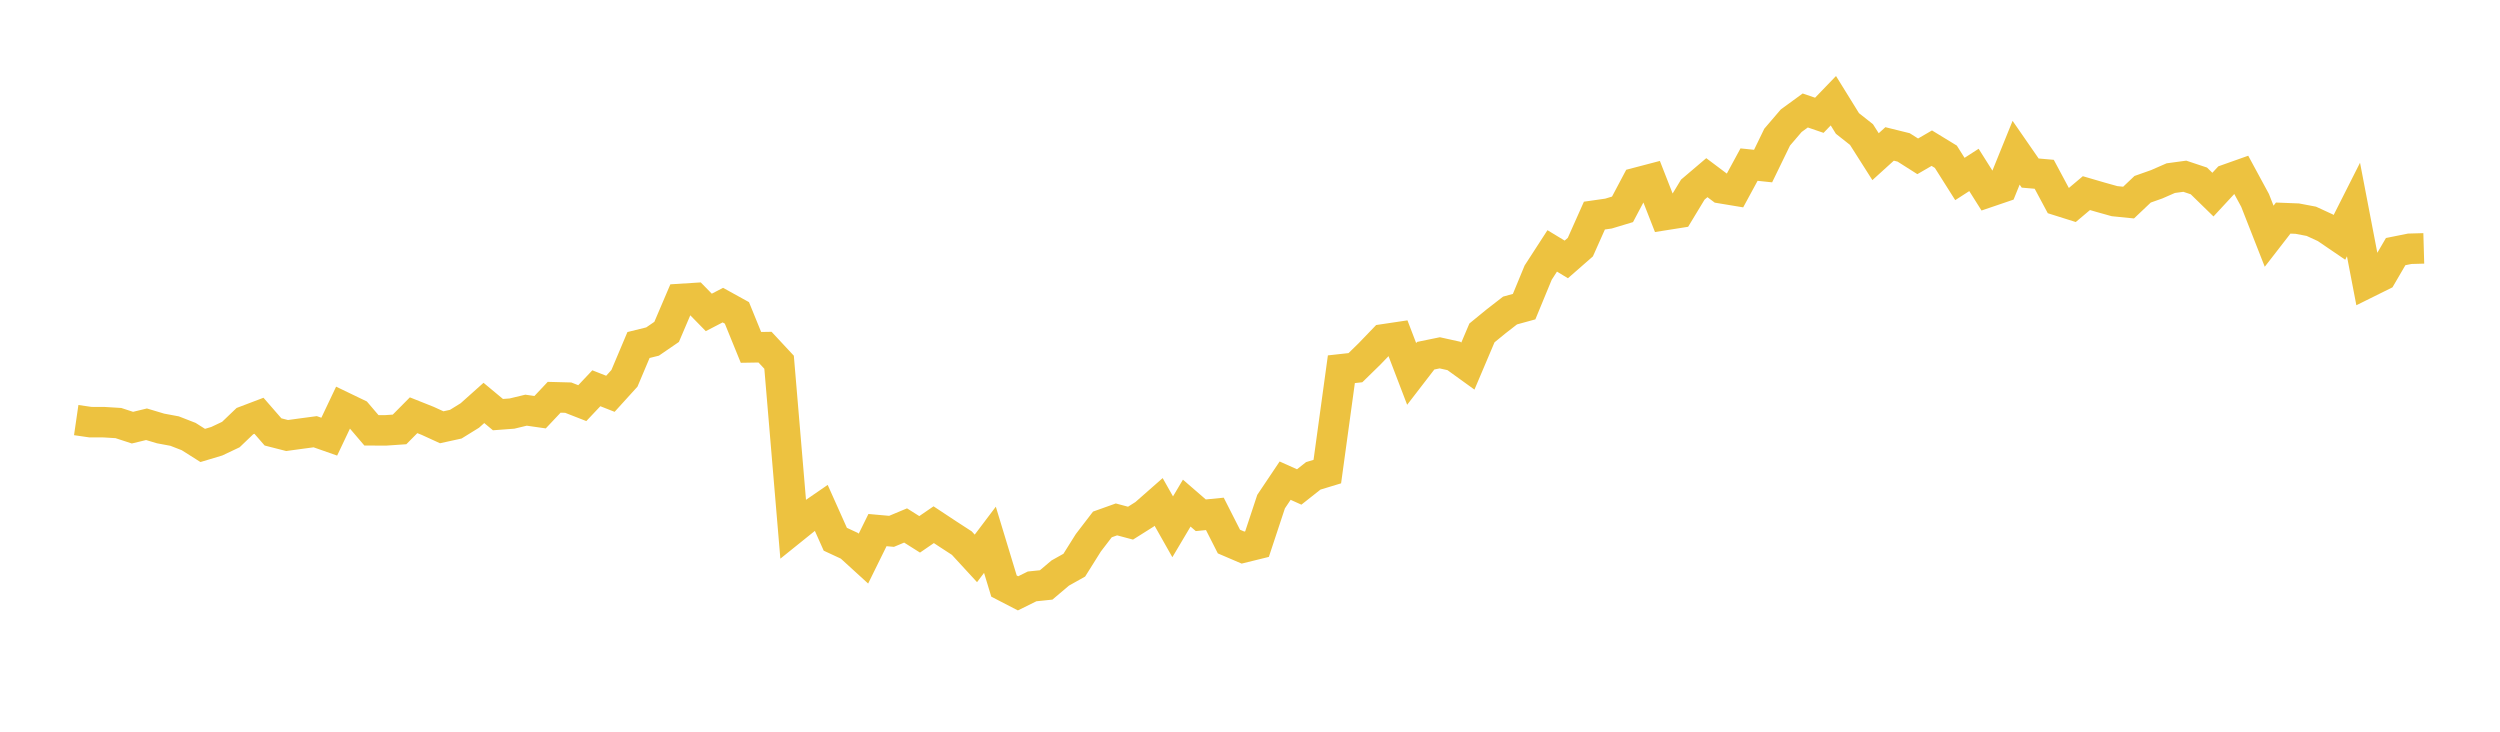 <svg width="164" height="48" xmlns="http://www.w3.org/2000/svg" xmlns:xlink="http://www.w3.org/1999/xlink"><path fill="none" stroke="rgb(237,194,64)" stroke-width="2" d="M5,27.558L5.922,27.692L6.844,27.696L7.766,27.753L8.689,28.054L9.611,27.831L10.533,28.107L11.455,28.279L12.377,28.638L13.299,29.221L14.222,28.944L15.144,28.507L16.066,27.625L16.988,27.275L17.91,28.334L18.832,28.57L19.754,28.444L20.677,28.321L21.599,28.645L22.521,26.702L23.443,27.146L24.365,28.228L25.287,28.233L26.21,28.17L27.132,27.24L28.054,27.607L28.976,28.029L29.898,27.827L30.82,27.257L31.743,26.432L32.665,27.199L33.587,27.13L34.509,26.908L35.431,27.04L36.353,26.061L37.275,26.085L38.198,26.446L39.12,25.47L40.042,25.833L40.964,24.817L41.886,22.633L42.808,22.405L43.731,21.772L44.653,19.611L45.575,19.553L46.497,20.495L47.419,20.016L48.341,20.525L49.263,22.788L50.186,22.773L51.108,23.763L52.03,34.69L52.952,33.948L53.874,33.314L54.796,35.375L55.719,35.804L56.641,36.645L57.563,34.774L58.485,34.856L59.407,34.471L60.329,35.053L61.251,34.42L62.174,35.03L63.096,35.629L64.018,36.631L64.94,35.41L65.862,38.446L66.784,38.923L67.707,38.467L68.629,38.372L69.551,37.592L70.473,37.075L71.395,35.606L72.317,34.403L73.24,34.073L74.162,34.319L75.084,33.738L76.006,32.927L76.928,34.558L77.85,33.004L78.772,33.802L79.695,33.71L80.617,35.526L81.539,35.921L82.461,35.694L83.383,32.906L84.305,31.531L85.228,31.945L86.15,31.216L87.072,30.936L87.994,24.222L88.916,24.12L89.838,23.219L90.76,22.261L91.683,22.123L92.605,24.531L93.527,23.334L94.449,23.145L95.371,23.349L96.293,24.014L97.216,21.839L98.138,21.085L99.06,20.369L99.982,20.116L100.904,17.883L101.826,16.459L102.749,17.018L103.671,16.211L104.593,14.143L105.515,14.011L106.437,13.733L107.359,11.992L108.281,11.75L109.204,14.108L110.126,13.962L111.048,12.439L111.97,11.655L112.892,12.347L113.814,12.5L114.737,10.798L115.659,10.894L116.581,8.997L117.503,7.92L118.425,7.247L119.347,7.563L120.269,6.607L121.192,8.099L122.114,8.827L123.036,10.278L123.958,9.442L124.88,9.67L125.802,10.255L126.725,9.72L127.647,10.283L128.569,11.742L129.491,11.147L130.413,12.609L131.335,12.295L132.257,10.019L133.18,11.353L134.102,11.433L135.024,13.156L135.946,13.446L136.868,12.669L137.79,12.938L138.713,13.196L139.635,13.289L140.557,12.415L141.479,12.089L142.401,11.686L143.323,11.561L144.246,11.868L145.168,12.767L146.09,11.771L147.012,11.444L147.934,13.147L148.856,15.496L149.778,14.306L150.701,14.342L151.623,14.517L152.545,14.942L153.467,15.57L154.389,13.744L155.311,18.544L156.234,18.086L157.156,16.505L158.078,16.32L159,16.294"></path></svg>